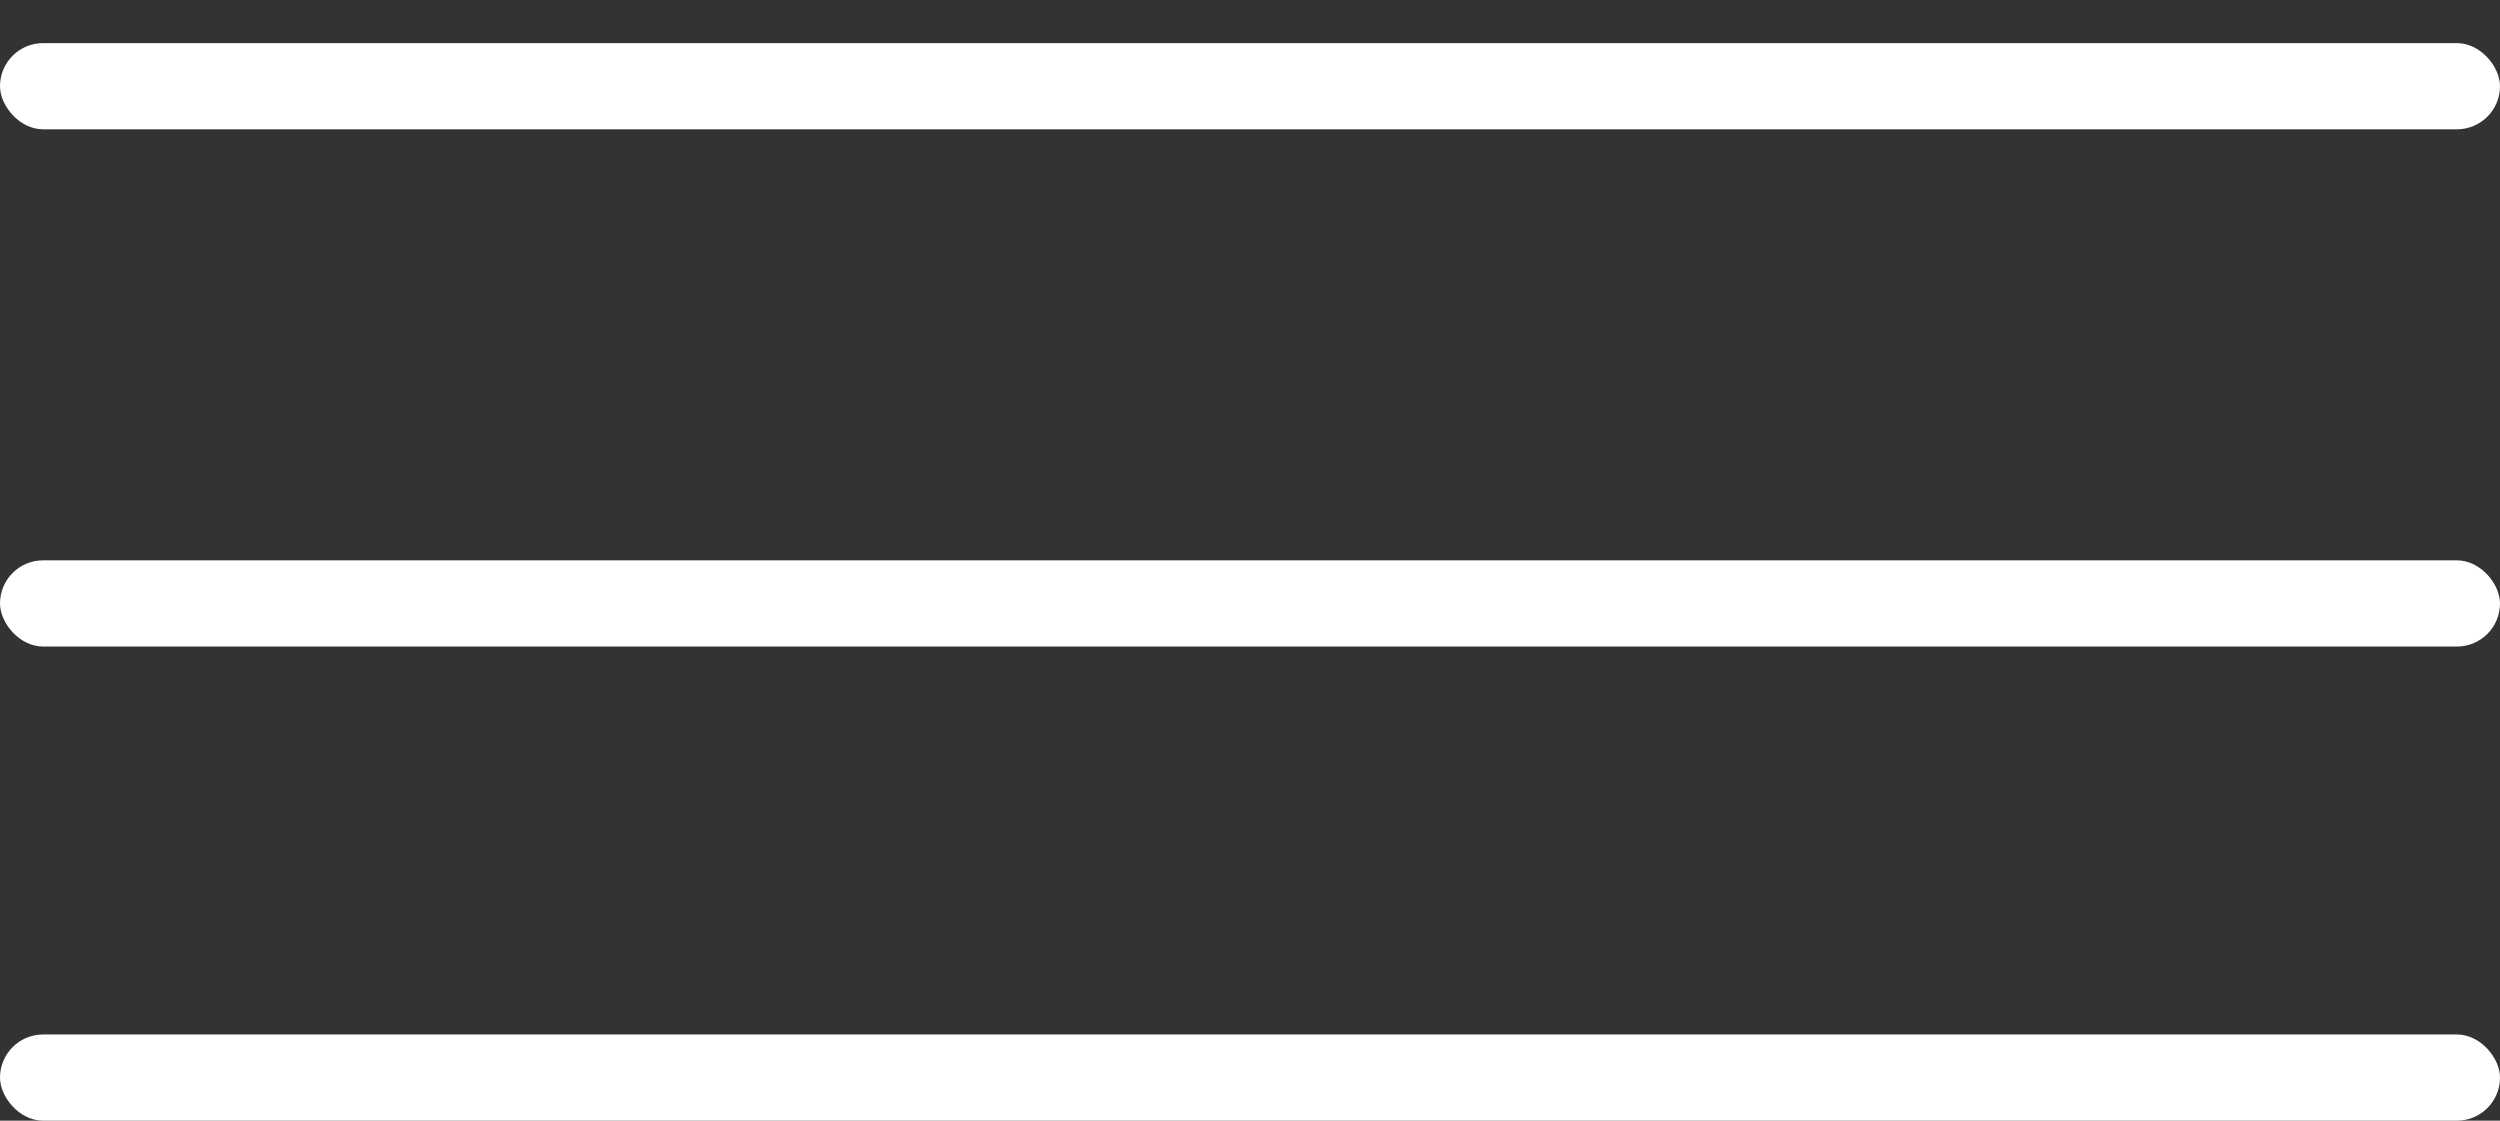 <?xml version="1.0" encoding="UTF-8"?> <svg xmlns="http://www.w3.org/2000/svg" width="29" height="13" viewBox="0 0 29 13" fill="none"><rect x="0" y="0" width="29" height="13" fill="#333333" stroke="none"/><rect y="0.5" width="29" height="1" rx="0.5" fill="white"></rect><rect y="6.5" width="29" height="1" rx="0.5" fill="white"></rect><rect y="12" width="29" height="1" rx="0.5" fill="white"></rect></svg> 